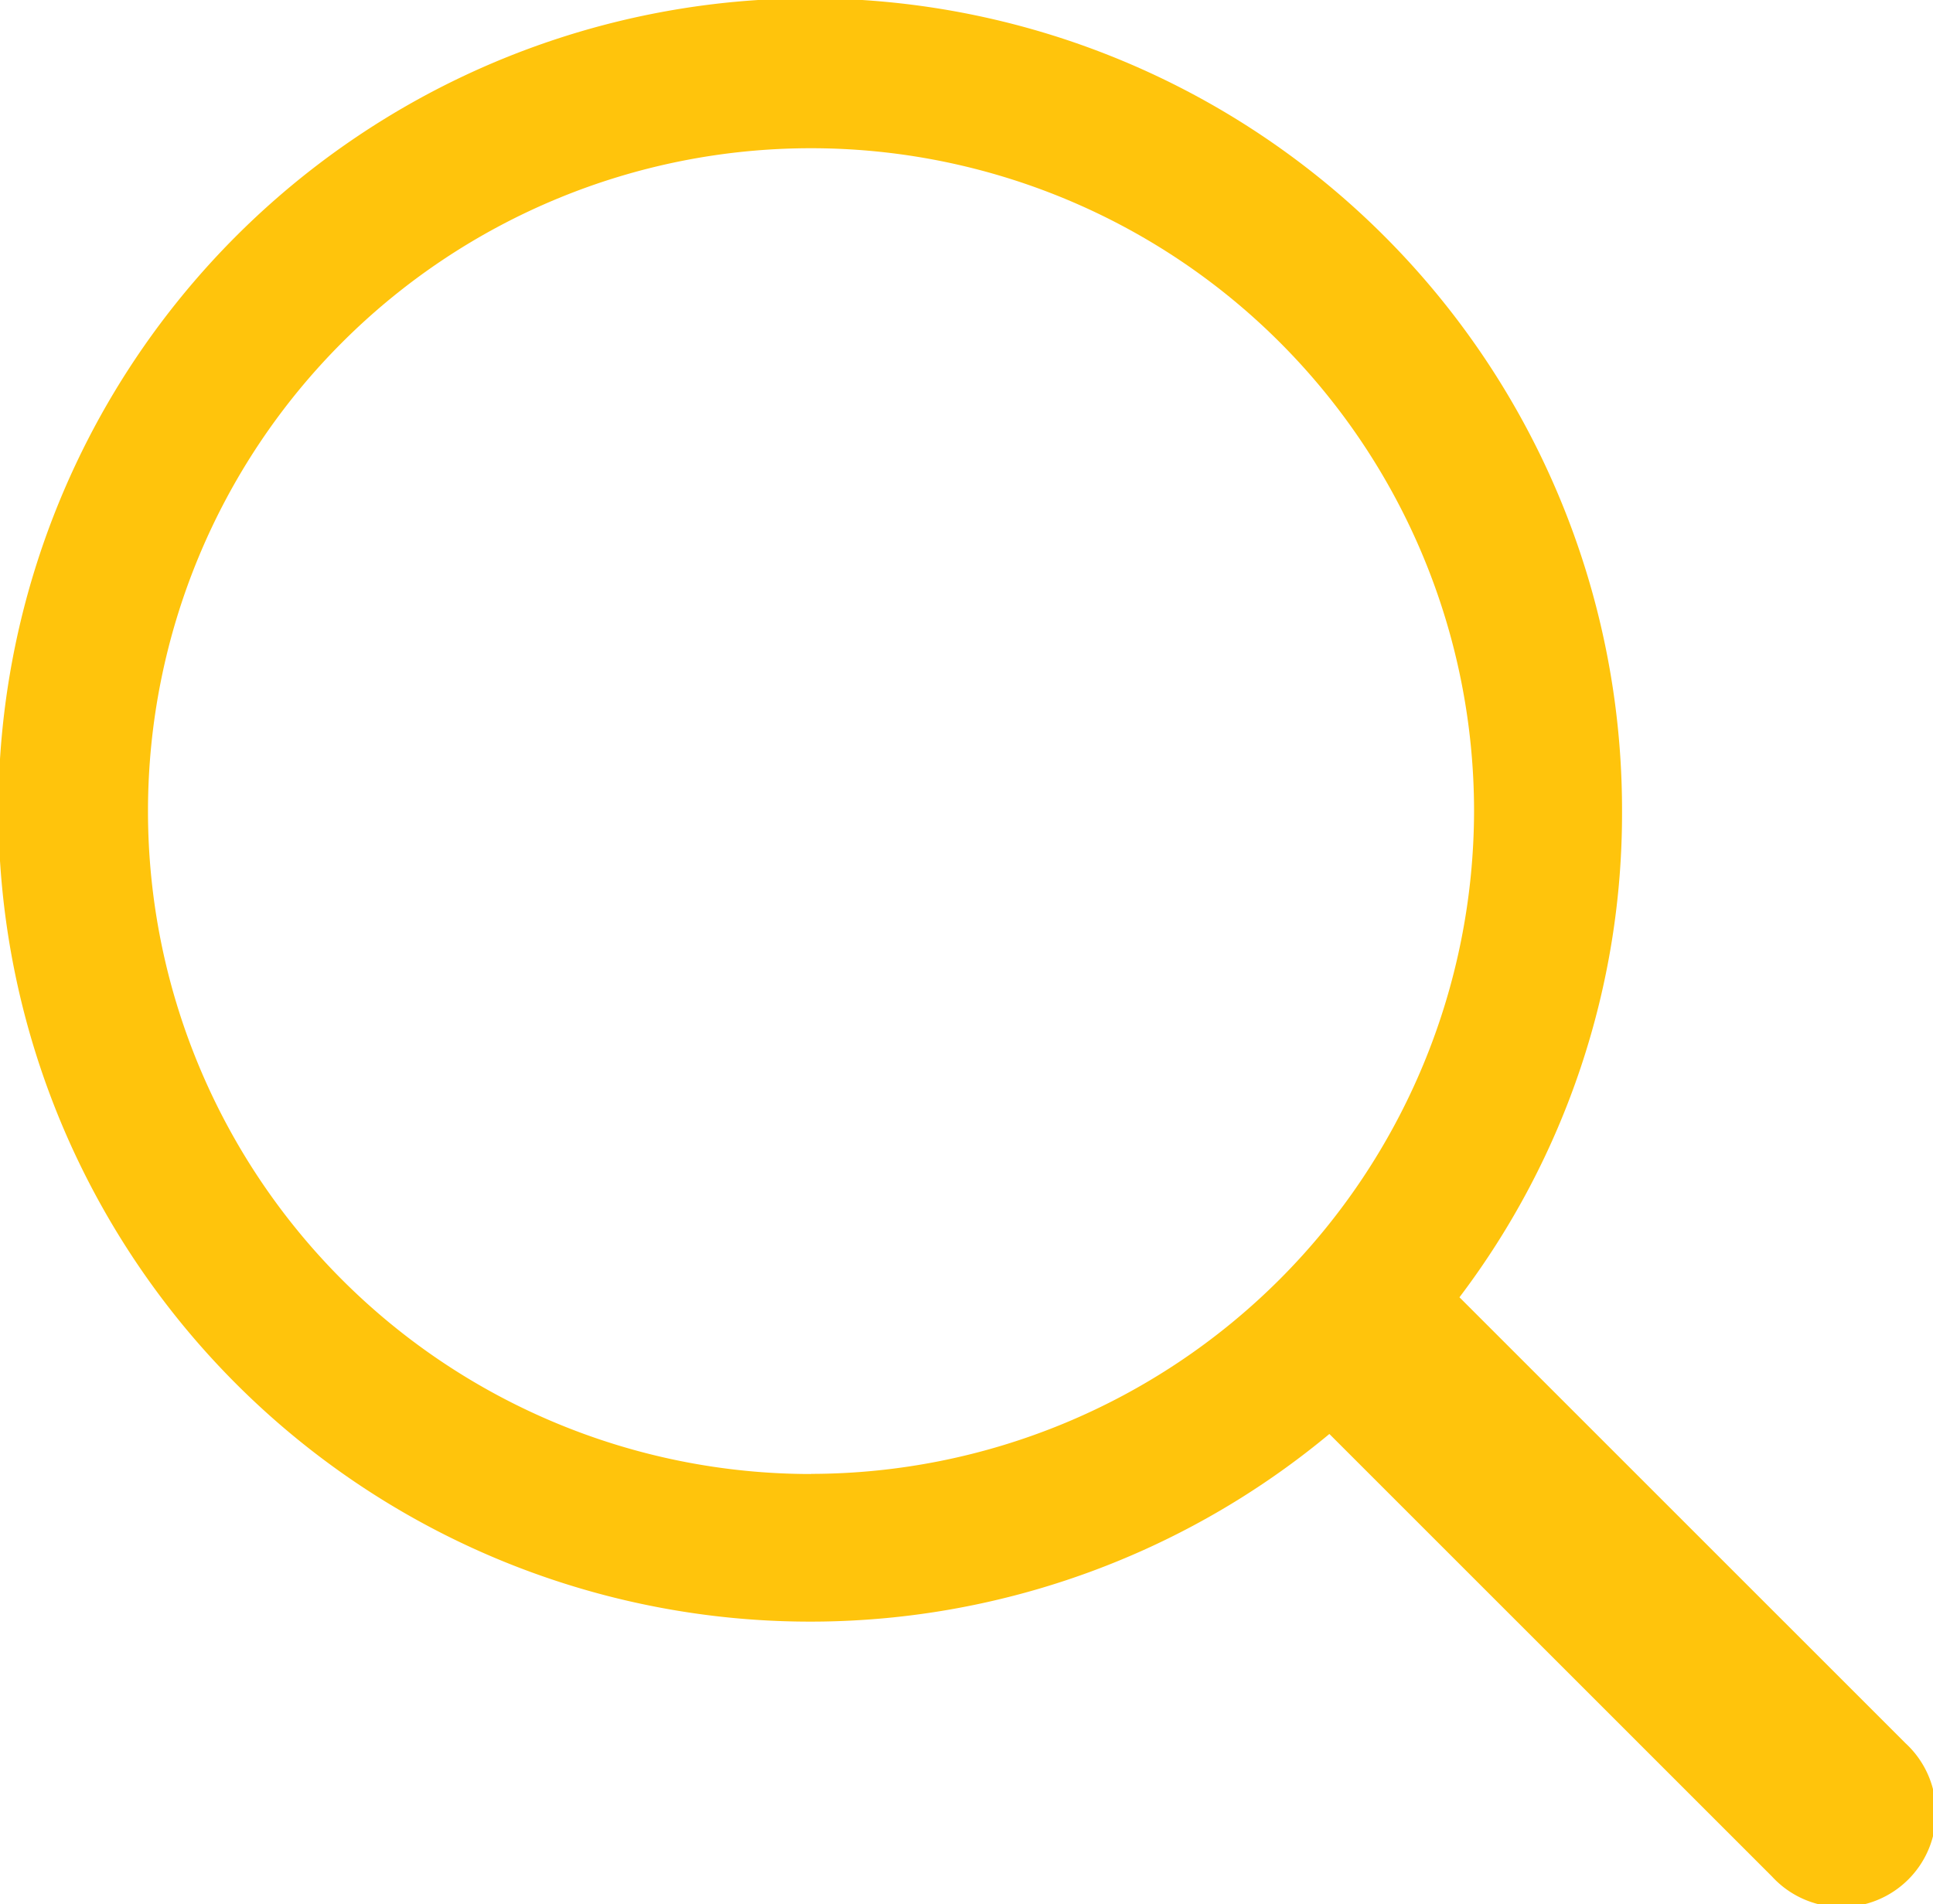 <svg xmlns="http://www.w3.org/2000/svg" width="14.577" height="14.362" viewBox="0 0 14.577 14.362">
  <path id="search_t" d="M14.369,20.676l-3.363-3.363a6.044,6.044,0,0,0,1.226-3.669,6.122,6.122,0,1,0-2.207,4.7l3.338,3.338a.712.712,0,1,0,1.006-1.006Zm-8.253-2.03a5,5,0,1,1,5-5A5.007,5.007,0,0,1,6.115,18.645Z" transform="translate(0 -7.528)" fill="#ffc40c"/>
</svg>
